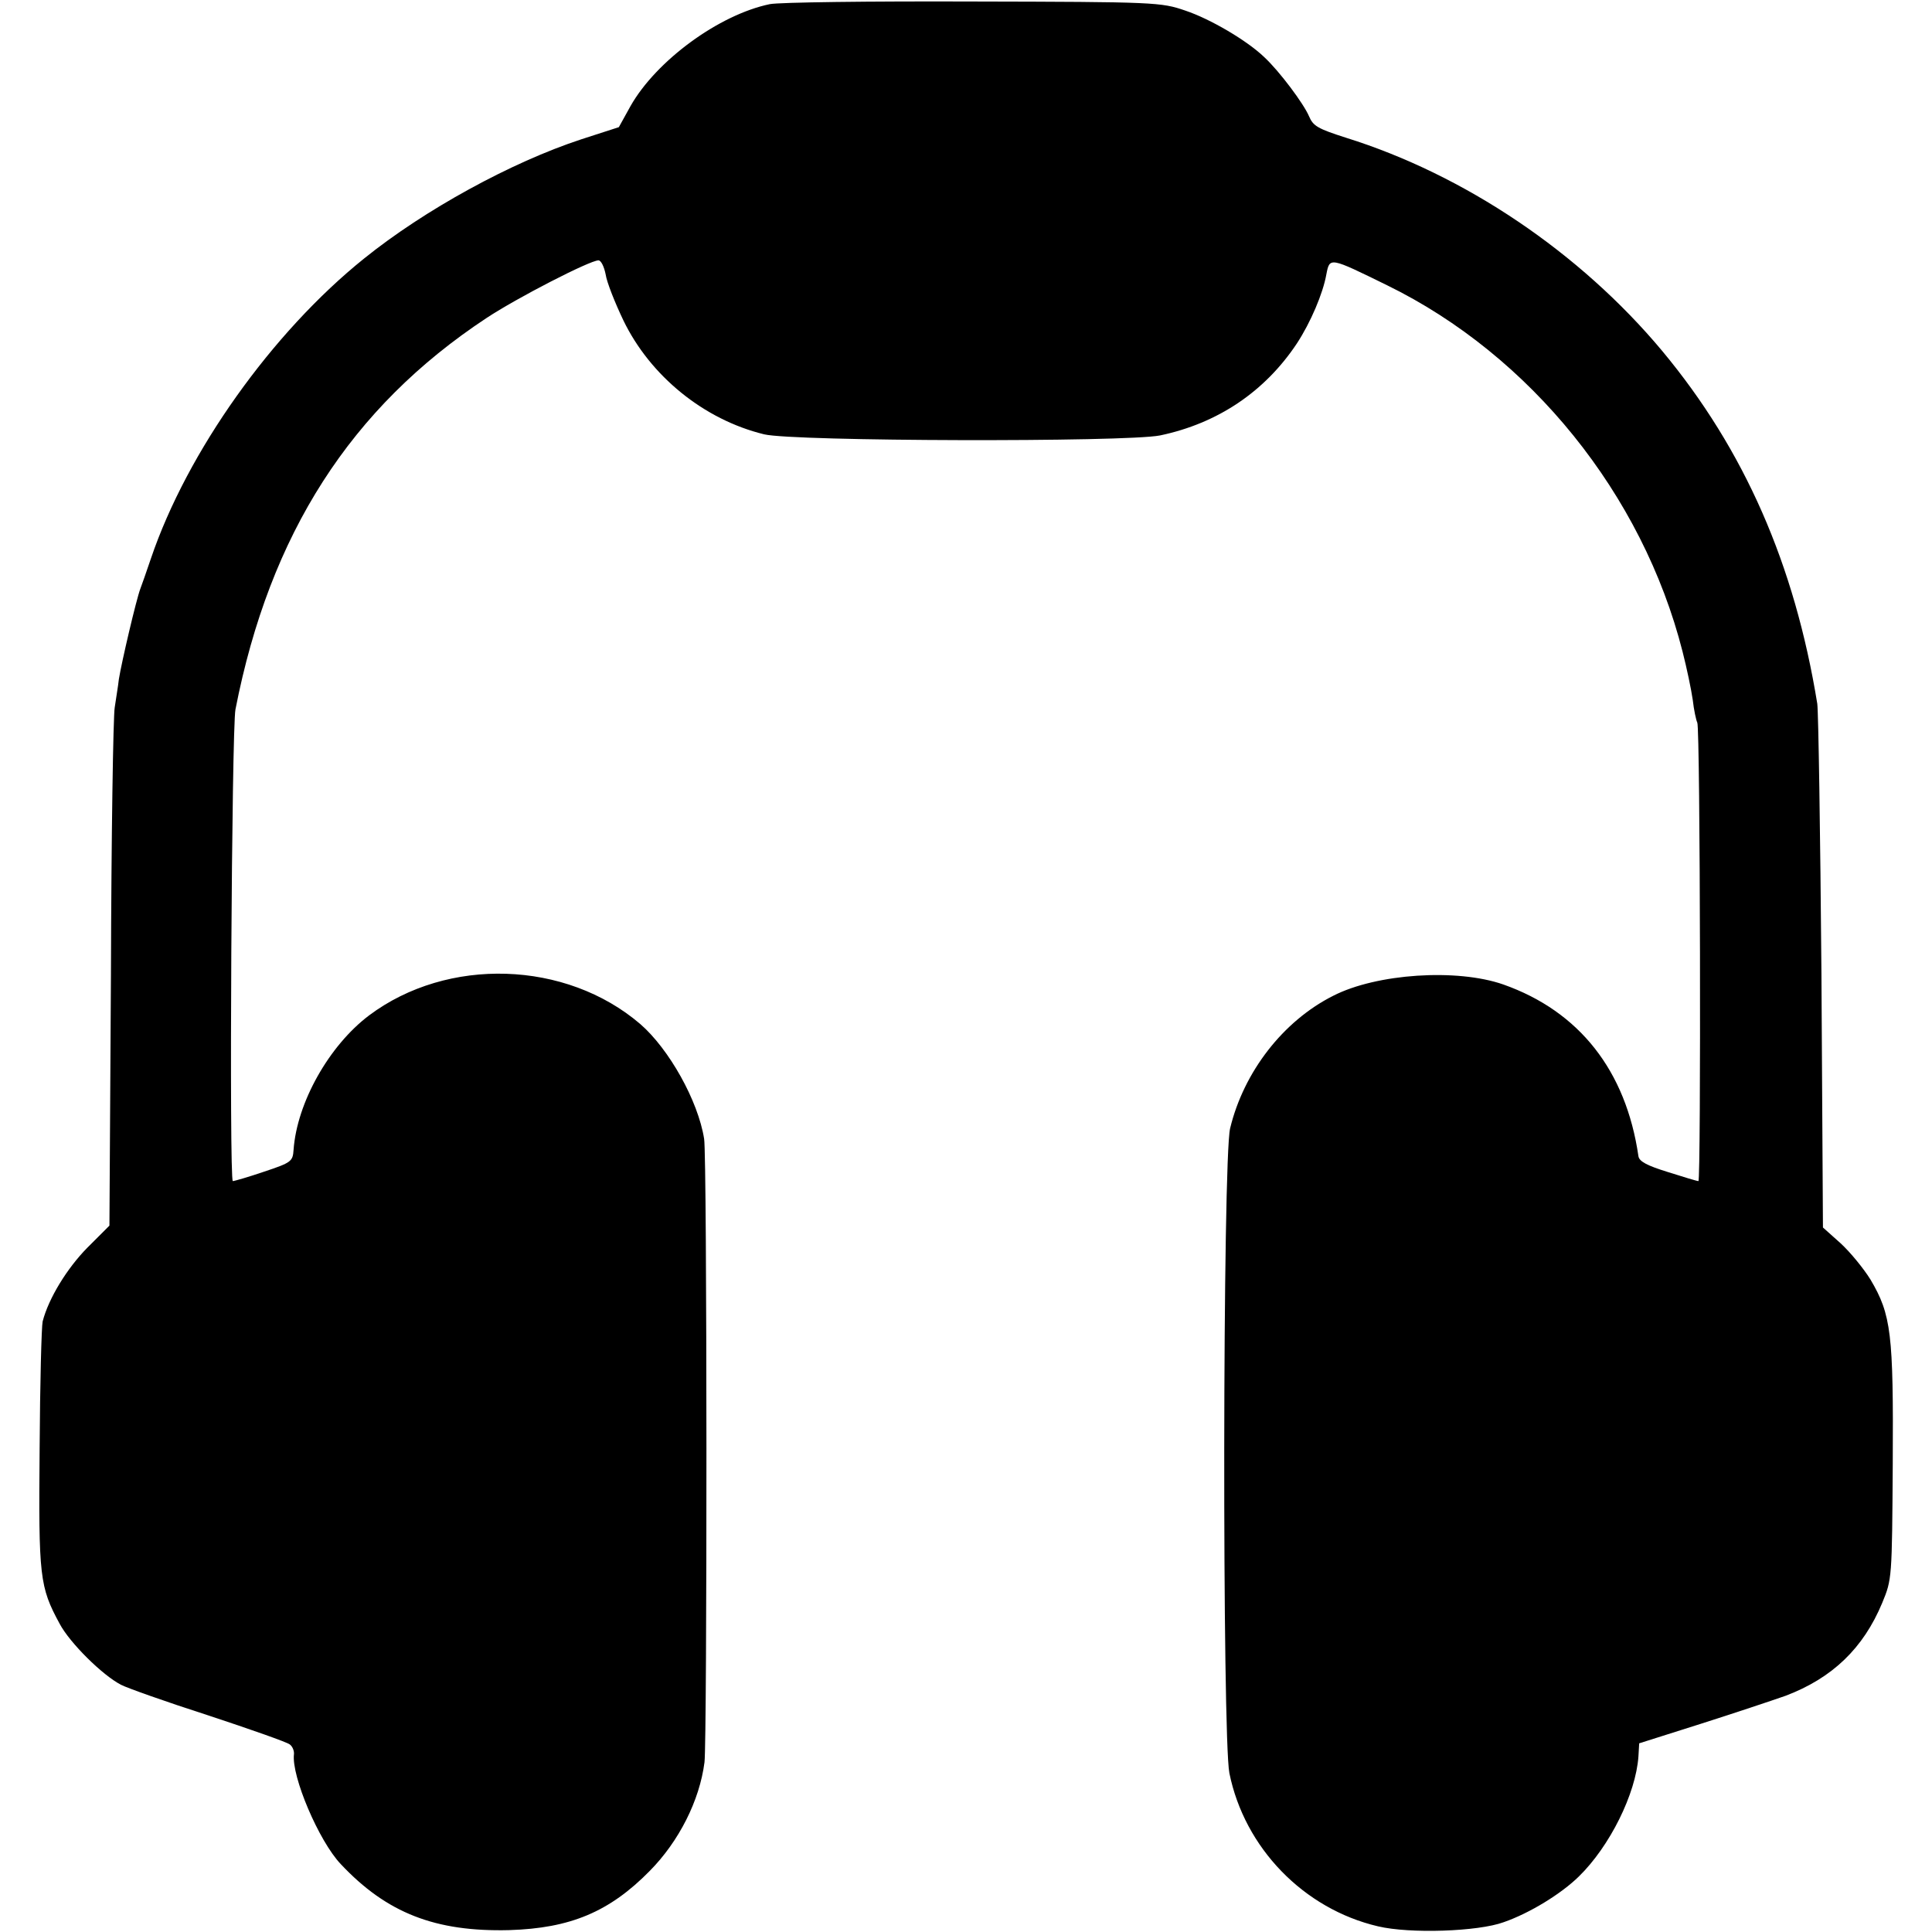 <?xml version="1.0" standalone="no"?>
<!DOCTYPE svg PUBLIC "-//W3C//DTD SVG 20010904//EN"
 "http://www.w3.org/TR/2001/REC-SVG-20010904/DTD/svg10.dtd">
<svg version="1.0" xmlns="http://www.w3.org/2000/svg"
 width="512pt" height="512pt" viewBox="0 0 512 512"
 preserveAspectRatio="xMidYMid meet">
<g transform="translate(0,512) scale(0.1,-0.1)"
fill="#000000" stroke="none">
<path d="M2040 5109 c-135 -28 -301 -150 -369 -270 l-31 -56 -99 -32 c-186
-61 -416 -187 -576 -316 -244 -196 -469 -512 -565 -795 -12 -36 -25 -72 -28
-80 -11 -29 -50 -196 -57 -240 -2 -19 -8 -53 -11 -75 -4 -22 -9 -340 -10 -707
l-4 -666 -59 -59 c-53 -54 -102 -133 -118 -195 -3 -13 -7 -165 -8 -338 -3
-340 0 -365 53 -463 27 -51 114 -137 163 -162 15 -8 119 -45 231 -81 112 -37
209 -71 216 -77 7 -5 12 -17 11 -26 -7 -58 66 -230 124 -291 122 -130 251
-180 447 -175 161 5 265 48 372 157 77 78 132 186 145 288 7 60 7 1605 -1
1652 -16 101 -93 238 -169 304 -197 169 -511 179 -719 23 -106 -80 -191 -231
-200 -356 -2 -31 -6 -34 -78 -58 -41 -14 -79 -25 -83 -25 -10 0 -3 1199 7
1250 91 466 306 800 665 1037 80 53 274 153 297 153 7 0 15 -17 19 -37 3 -21
25 -76 47 -122 71 -147 213 -263 373 -302 78 -19 957 -21 1049 -3 153 32 278
116 363 244 36 55 69 132 78 183 9 46 8 46 161 -29 380 -186 677 -554 783
-971 11 -43 23 -100 27 -128 3 -27 9 -54 12 -60 8 -13 10 -1215 3 -1215 -4 0
-40 11 -81 24 -55 17 -76 28 -78 42 -33 227 -157 384 -358 455 -123 43 -336
29 -451 -30 -133 -67 -237 -202 -273 -351 -20 -80 -21 -1614 -2 -1709 40 -198
197 -360 394 -406 84 -20 265 -14 333 11 69 24 152 75 199 121 82 80 151 219
158 318 l2 35 161 51 c88 28 190 62 227 75 124 47 206 126 256 246 26 63 26
64 28 370 2 344 -4 394 -59 487 -18 29 -53 72 -79 96 l-47 42 -4 674 c-3 371
-8 692 -11 714 -60 369 -193 673 -411 935 -218 261 -524 467 -838 565 -75 24
-87 31 -98 57 -14 33 -78 119 -119 157 -46 44 -143 101 -209 123 -64 22 -79
23 -561 24 -276 1 -515 -2 -540 -7z"/>
</g>
</svg>
